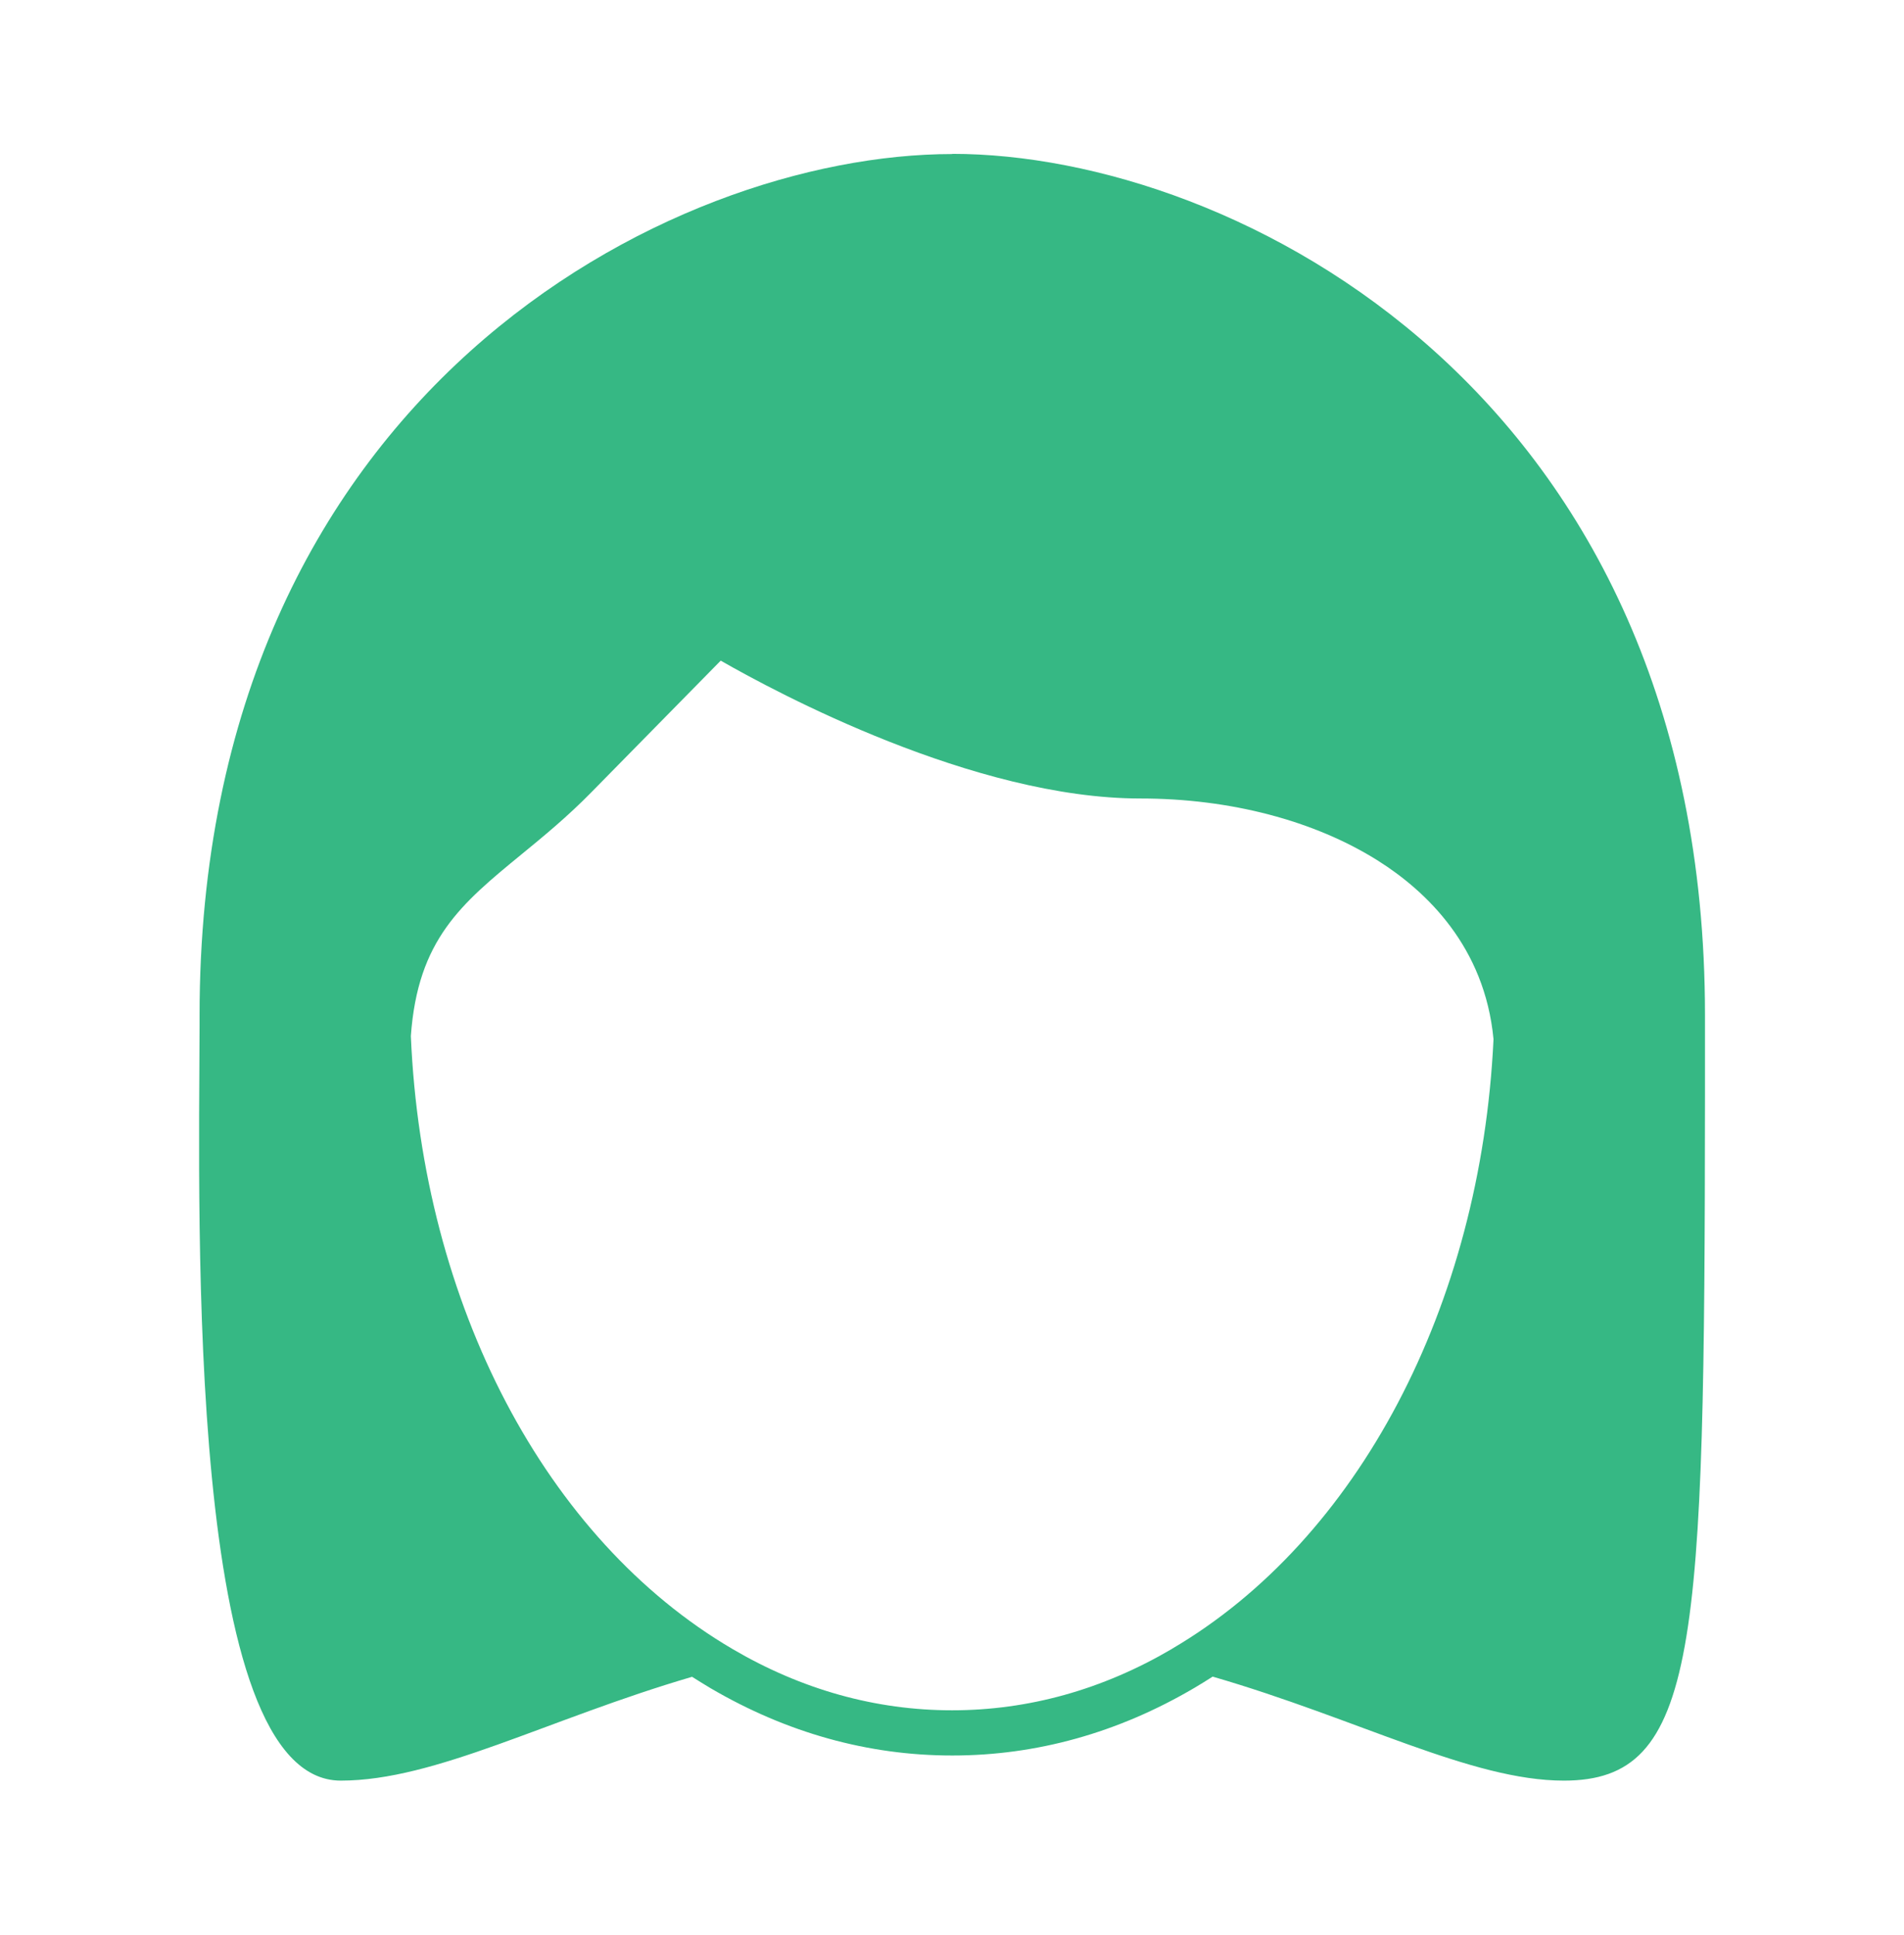 <?xml version="1.0" encoding="UTF-8"?>
<svg id="Layer_1" data-name="Layer 1" xmlns="http://www.w3.org/2000/svg" version="1.1" viewBox="0 0 102.37 104">
  <defs>
    <style>
      .cls-1 {
        fill: #36b884;
        stroke-width: 0px;
      }
    </style>
  </defs>
  <path class="cls-1" d="M51.2,8.28c-15.18,0-40.47,12.86-40.47,46.29v.26s0,.09,0,.14v.11c-.03,10.77-.73,40.63,7.59,40.63,5.1,0,11.1-3.3,18.89-5.58,0,0,0,0,0,0,.33.21.66.41.99.61,4.1,2.4,8.47,3.62,13,3.62s8.91-1.22,13.01-3.63c.33-.2.67-.4.99-.61,0,0,0,0,0,0,7.85,2.28,13.91,5.59,18.88,5.59,7.24,0,7.57-7.04,7.59-36.77v-4.38c0-33.43-25.29-46.29-40.47-46.29ZM63.01,88.63c-3.73,2.19-7.71,3.3-11.82,3.3s-8.08-1.11-11.8-3.29c-10.05-5.89-16.68-18.51-17.3-32.95.37-5.19,2.71-7.11,5.94-9.76,1.16-.95,2.48-2.03,3.78-3.36l6.94-7.06c3,1.72,13.61,7.41,22.57,7.41,4.82,0,9.36,1.19,12.78,3.35,2.58,1.63,5.73,4.61,6.2,9.59-.68,14.35-7.29,26.9-17.28,32.76Z"/>
</svg>
